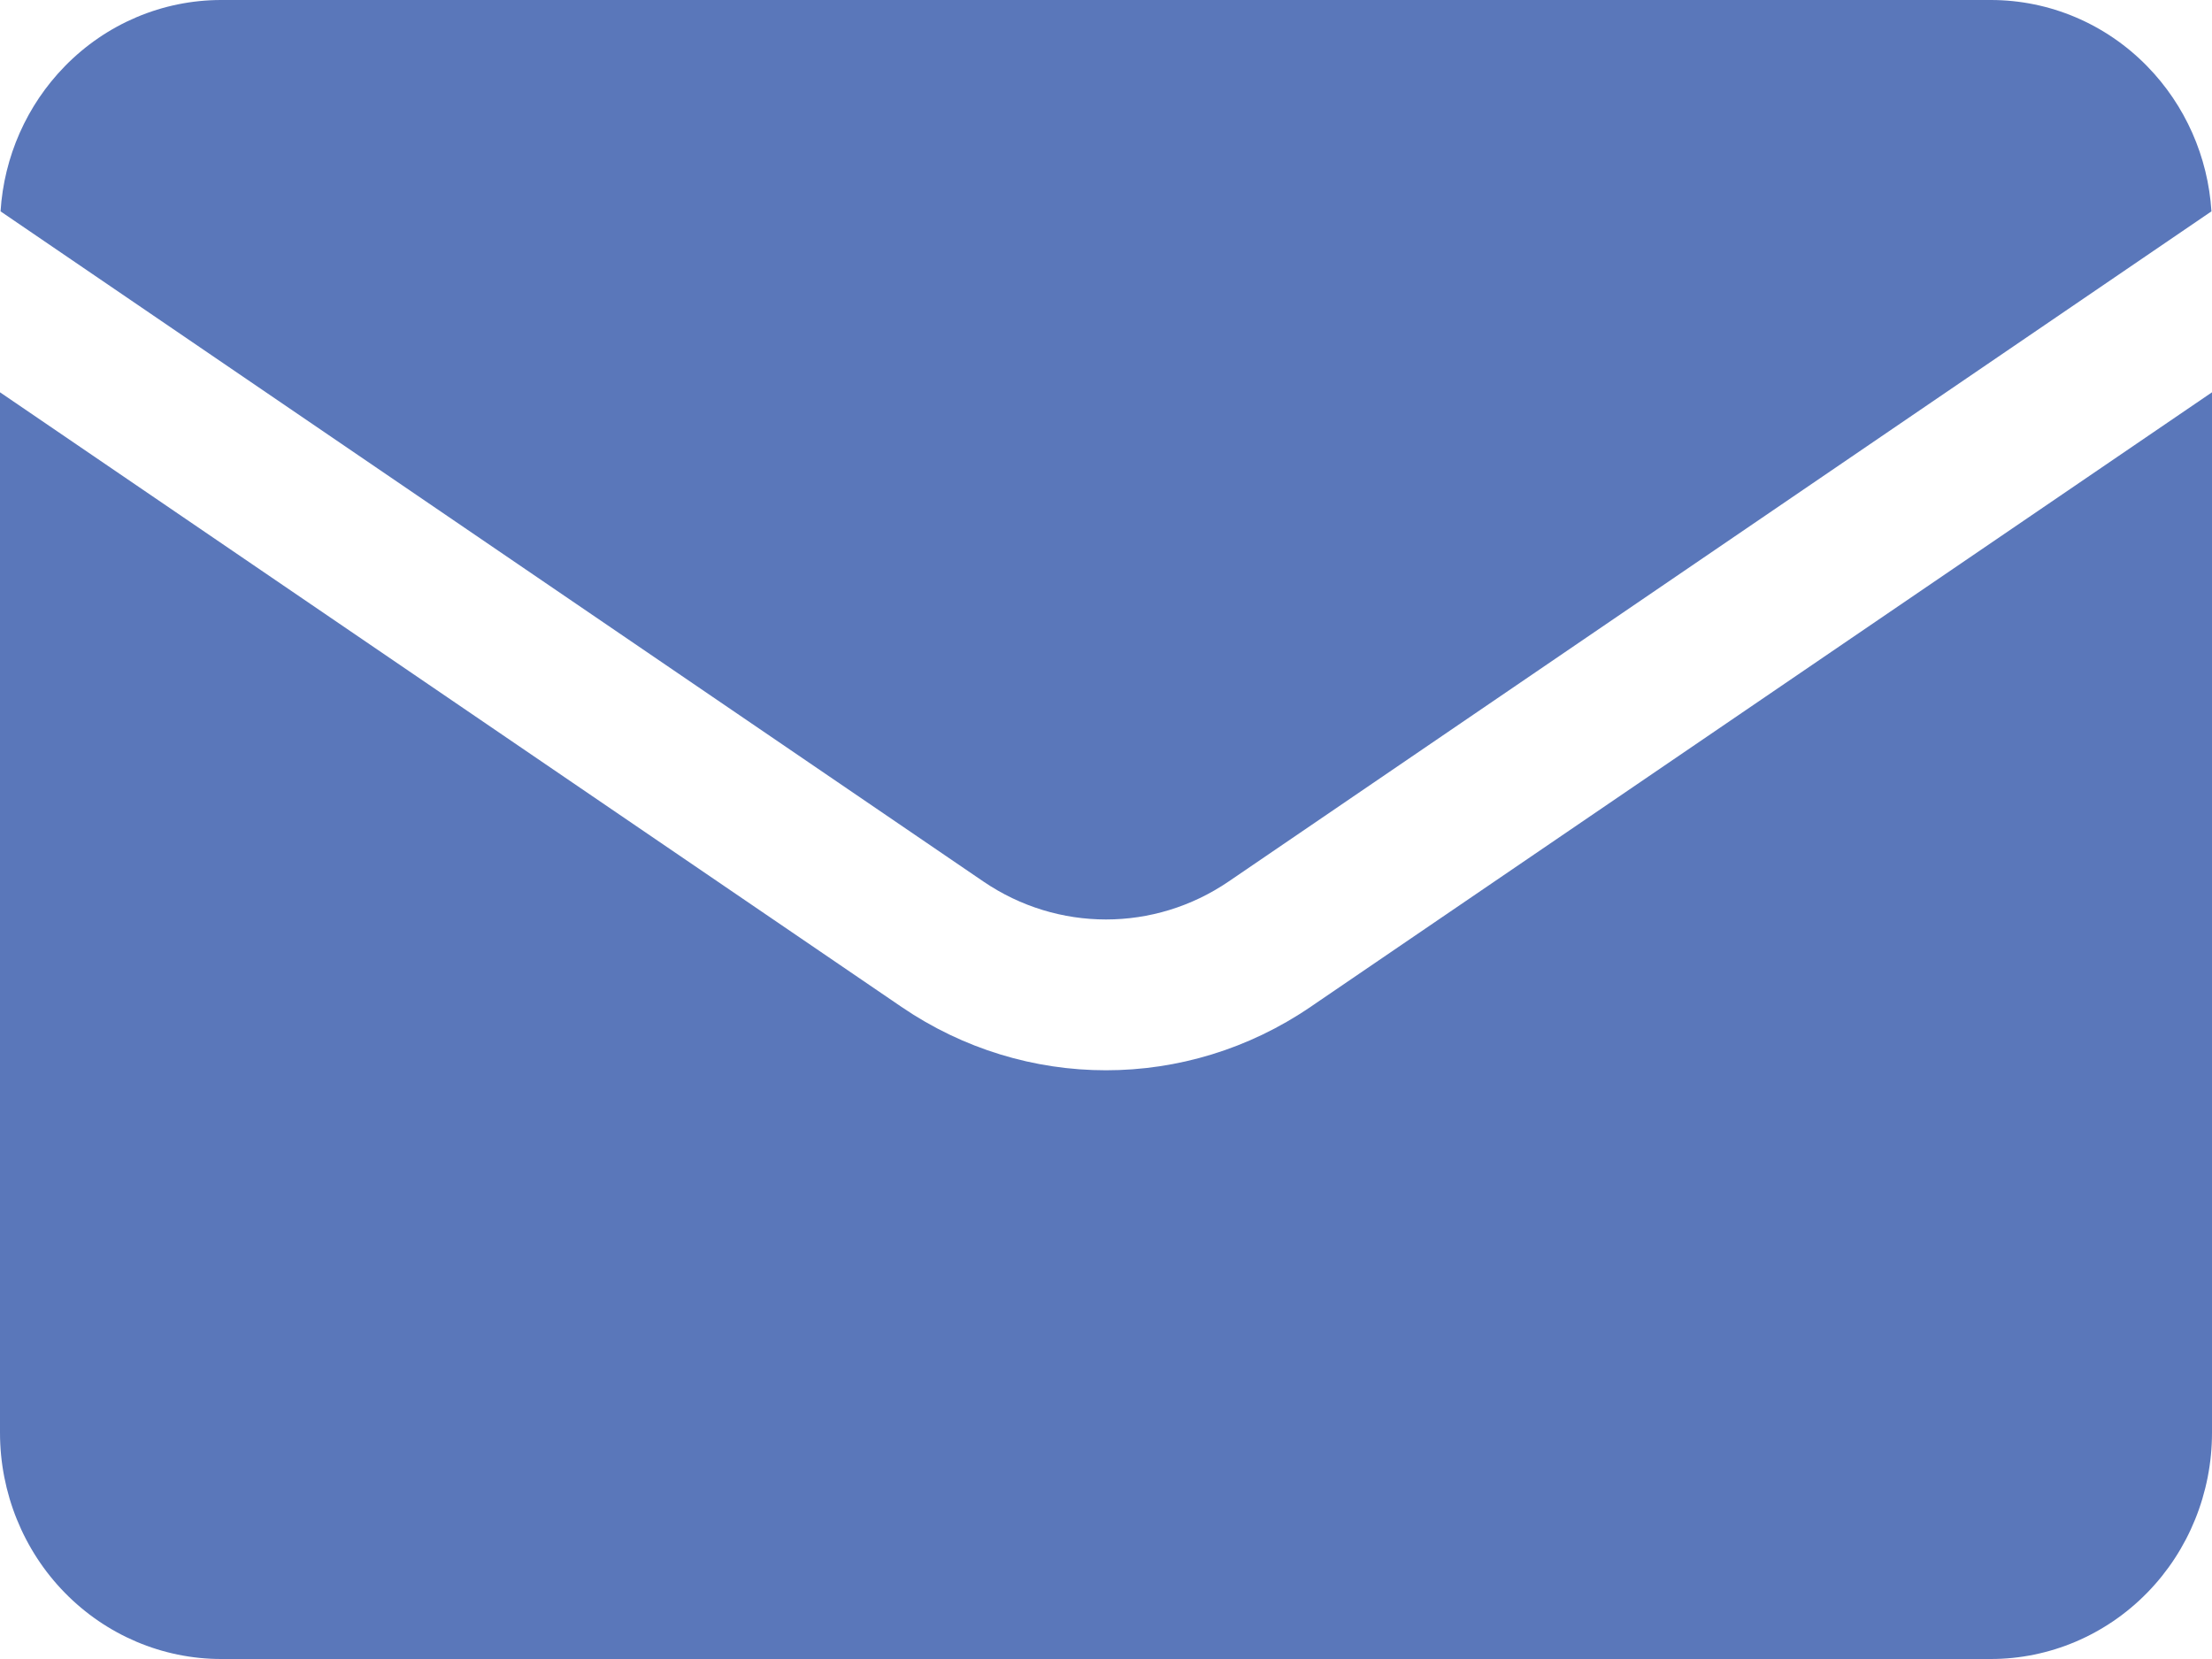 <?xml version="1.0" encoding="UTF-8"?> <svg xmlns="http://www.w3.org/2000/svg" width="20" height="15" viewBox="0 0 20 15" fill="none"> <path fill-rule="evenodd" clip-rule="evenodd" d="M20 3.547L11.849 9.104C10.729 9.868 9.271 9.868 8.151 9.104L0 3.547V12.954C0 13.497 0.211 14.018 0.586 14.401C0.961 14.784 1.469 15 2 15C5.436 15 14.564 15 18 15C18.531 15 19.039 14.784 19.414 14.401C19.789 14.018 20 13.497 20 12.954V3.547ZM0.005 1.911L8.891 7.97C9.563 8.428 10.437 8.428 11.109 7.97L19.995 1.911C19.964 1.417 19.758 0.951 19.414 0.599C19.039 0.215 18.531 0 18 0C14.564 0 5.436 0 2 0C1.469 0 0.961 0.215 0.586 0.599C0.242 0.951 0.036 1.417 0.005 1.911Z" fill="#5A77BA"></path> </svg> 